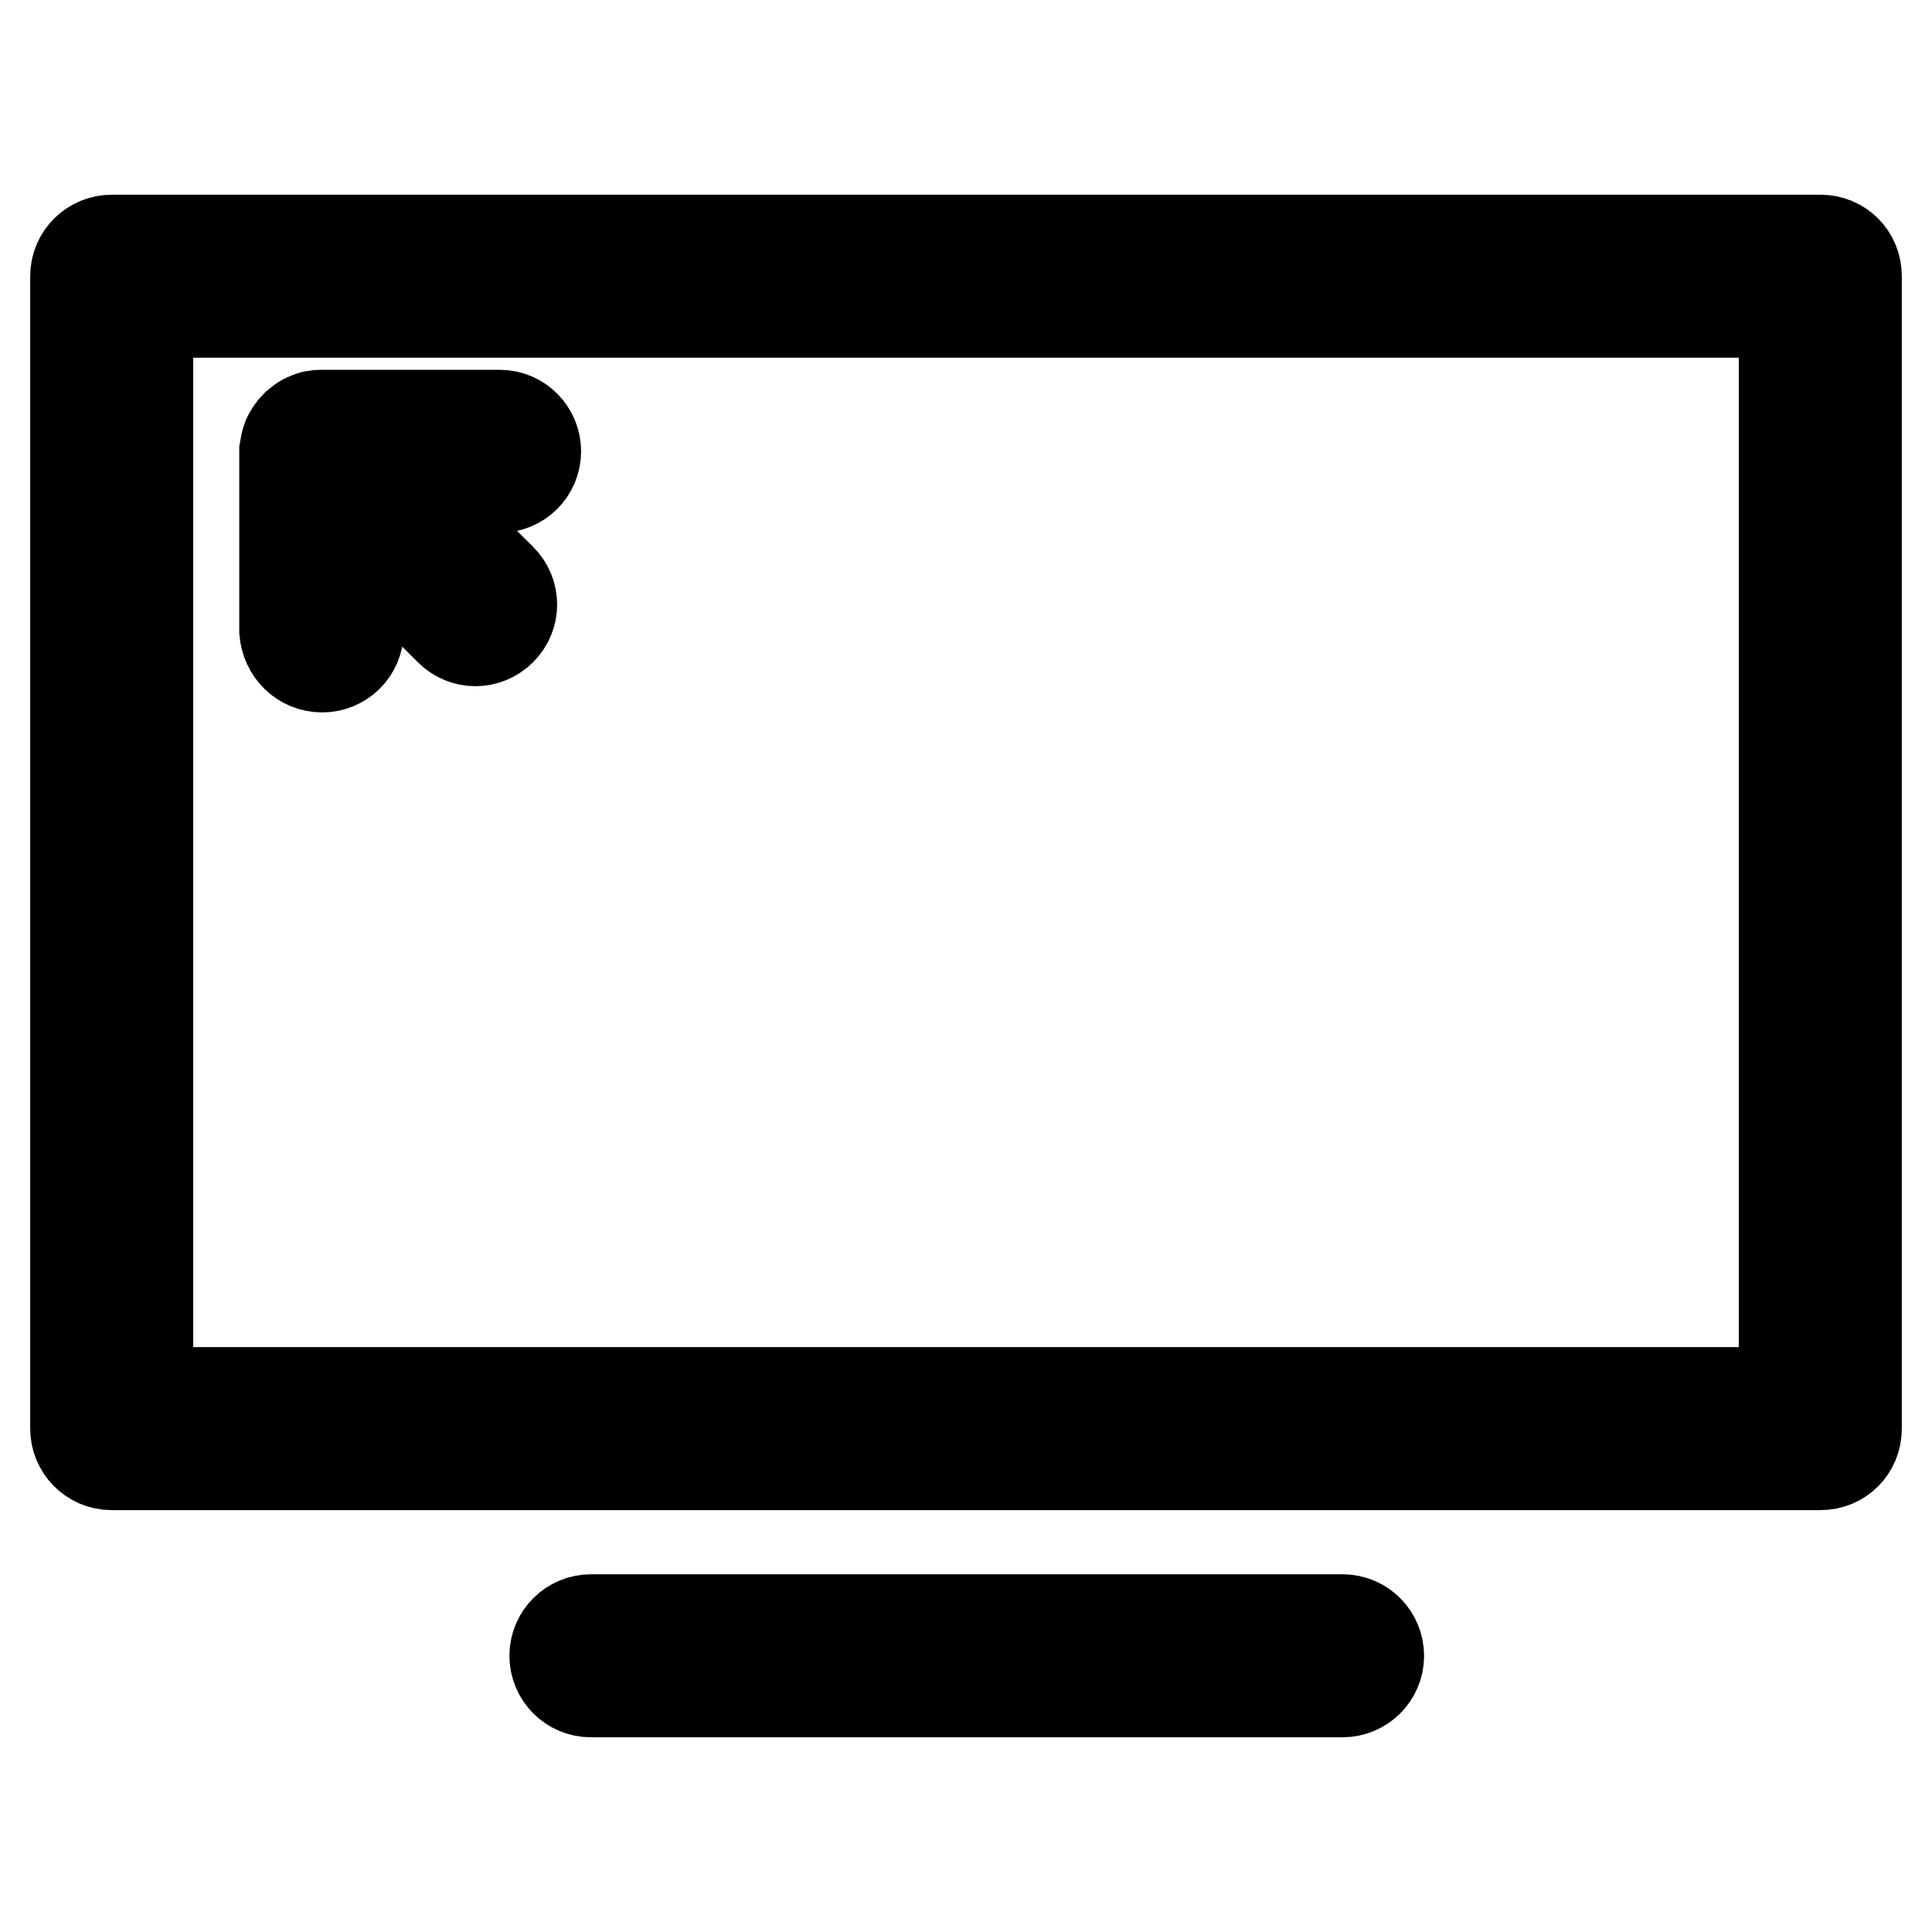 <?xml version="1.0" encoding="utf-8"?>
<!-- Svg Vector Icons : http://www.onlinewebfonts.com/icon -->
<!DOCTYPE svg PUBLIC "-//W3C//DTD SVG 1.1//EN" "http://www.w3.org/Graphics/SVG/1.1/DTD/svg11.dtd">
<svg version="1.1" xmlns="http://www.w3.org/2000/svg" xmlns:xlink="http://www.w3.org/1999/xlink" x="0px" y="0px" viewBox="0 0 256 256" enable-background="new 0 0 256 256" xml:space="preserve">
<g><g><path stroke-width="12" fill-opacity="0" stroke="#000000"  d="M241.2,31.8H14.8c-2.6,0-4.8,2.1-4.8,4.8v152.7c0,2.6,2.1,4.8,4.8,4.8h226.4c2.7,0,4.8-2.1,4.8-4.8V36.6C246,33.9,243.9,31.8,241.2,31.8z M236.4,184.5H19.6V41.4h216.8V184.5z"/><path stroke-width="12" fill-opacity="0" stroke="#000000"  d="M177.9,214.6H78.3c-2.6,0-4.8,2.1-4.8,4.8c0,2.6,2.1,4.8,4.8,4.8h99.6c2.6,0,4.8-2.1,4.8-4.8C182.7,216.8,180.6,214.6,177.9,214.6z"/><path stroke-width="12" fill-opacity="0" stroke="#000000"  d="M42.7,88.4c2.6,0,4.8-2.1,4.8-4.8V71.4l12.1,12.1c1.9,1.9,4.9,1.9,6.8,0c1.9-1.9,1.9-4.9,0-6.8L54.2,64.6h12c2.6,0,4.8-2.1,4.8-4.8c0-2.6-2.1-4.8-4.8-4.8H42.6c-0.7,0-1.3,0.1-1.9,0.4c-0.6,0.2-1,0.6-1.5,1c-0.5,0.5-0.8,1-1.1,1.6c-0.2,0.5-0.3,1.1-0.4,1.7l0,0c0,0,0,0,0,0l0,0c0,0,0,0,0,0.1v23.8C37.9,86.3,40,88.4,42.7,88.4z"/></g></g>
</svg>